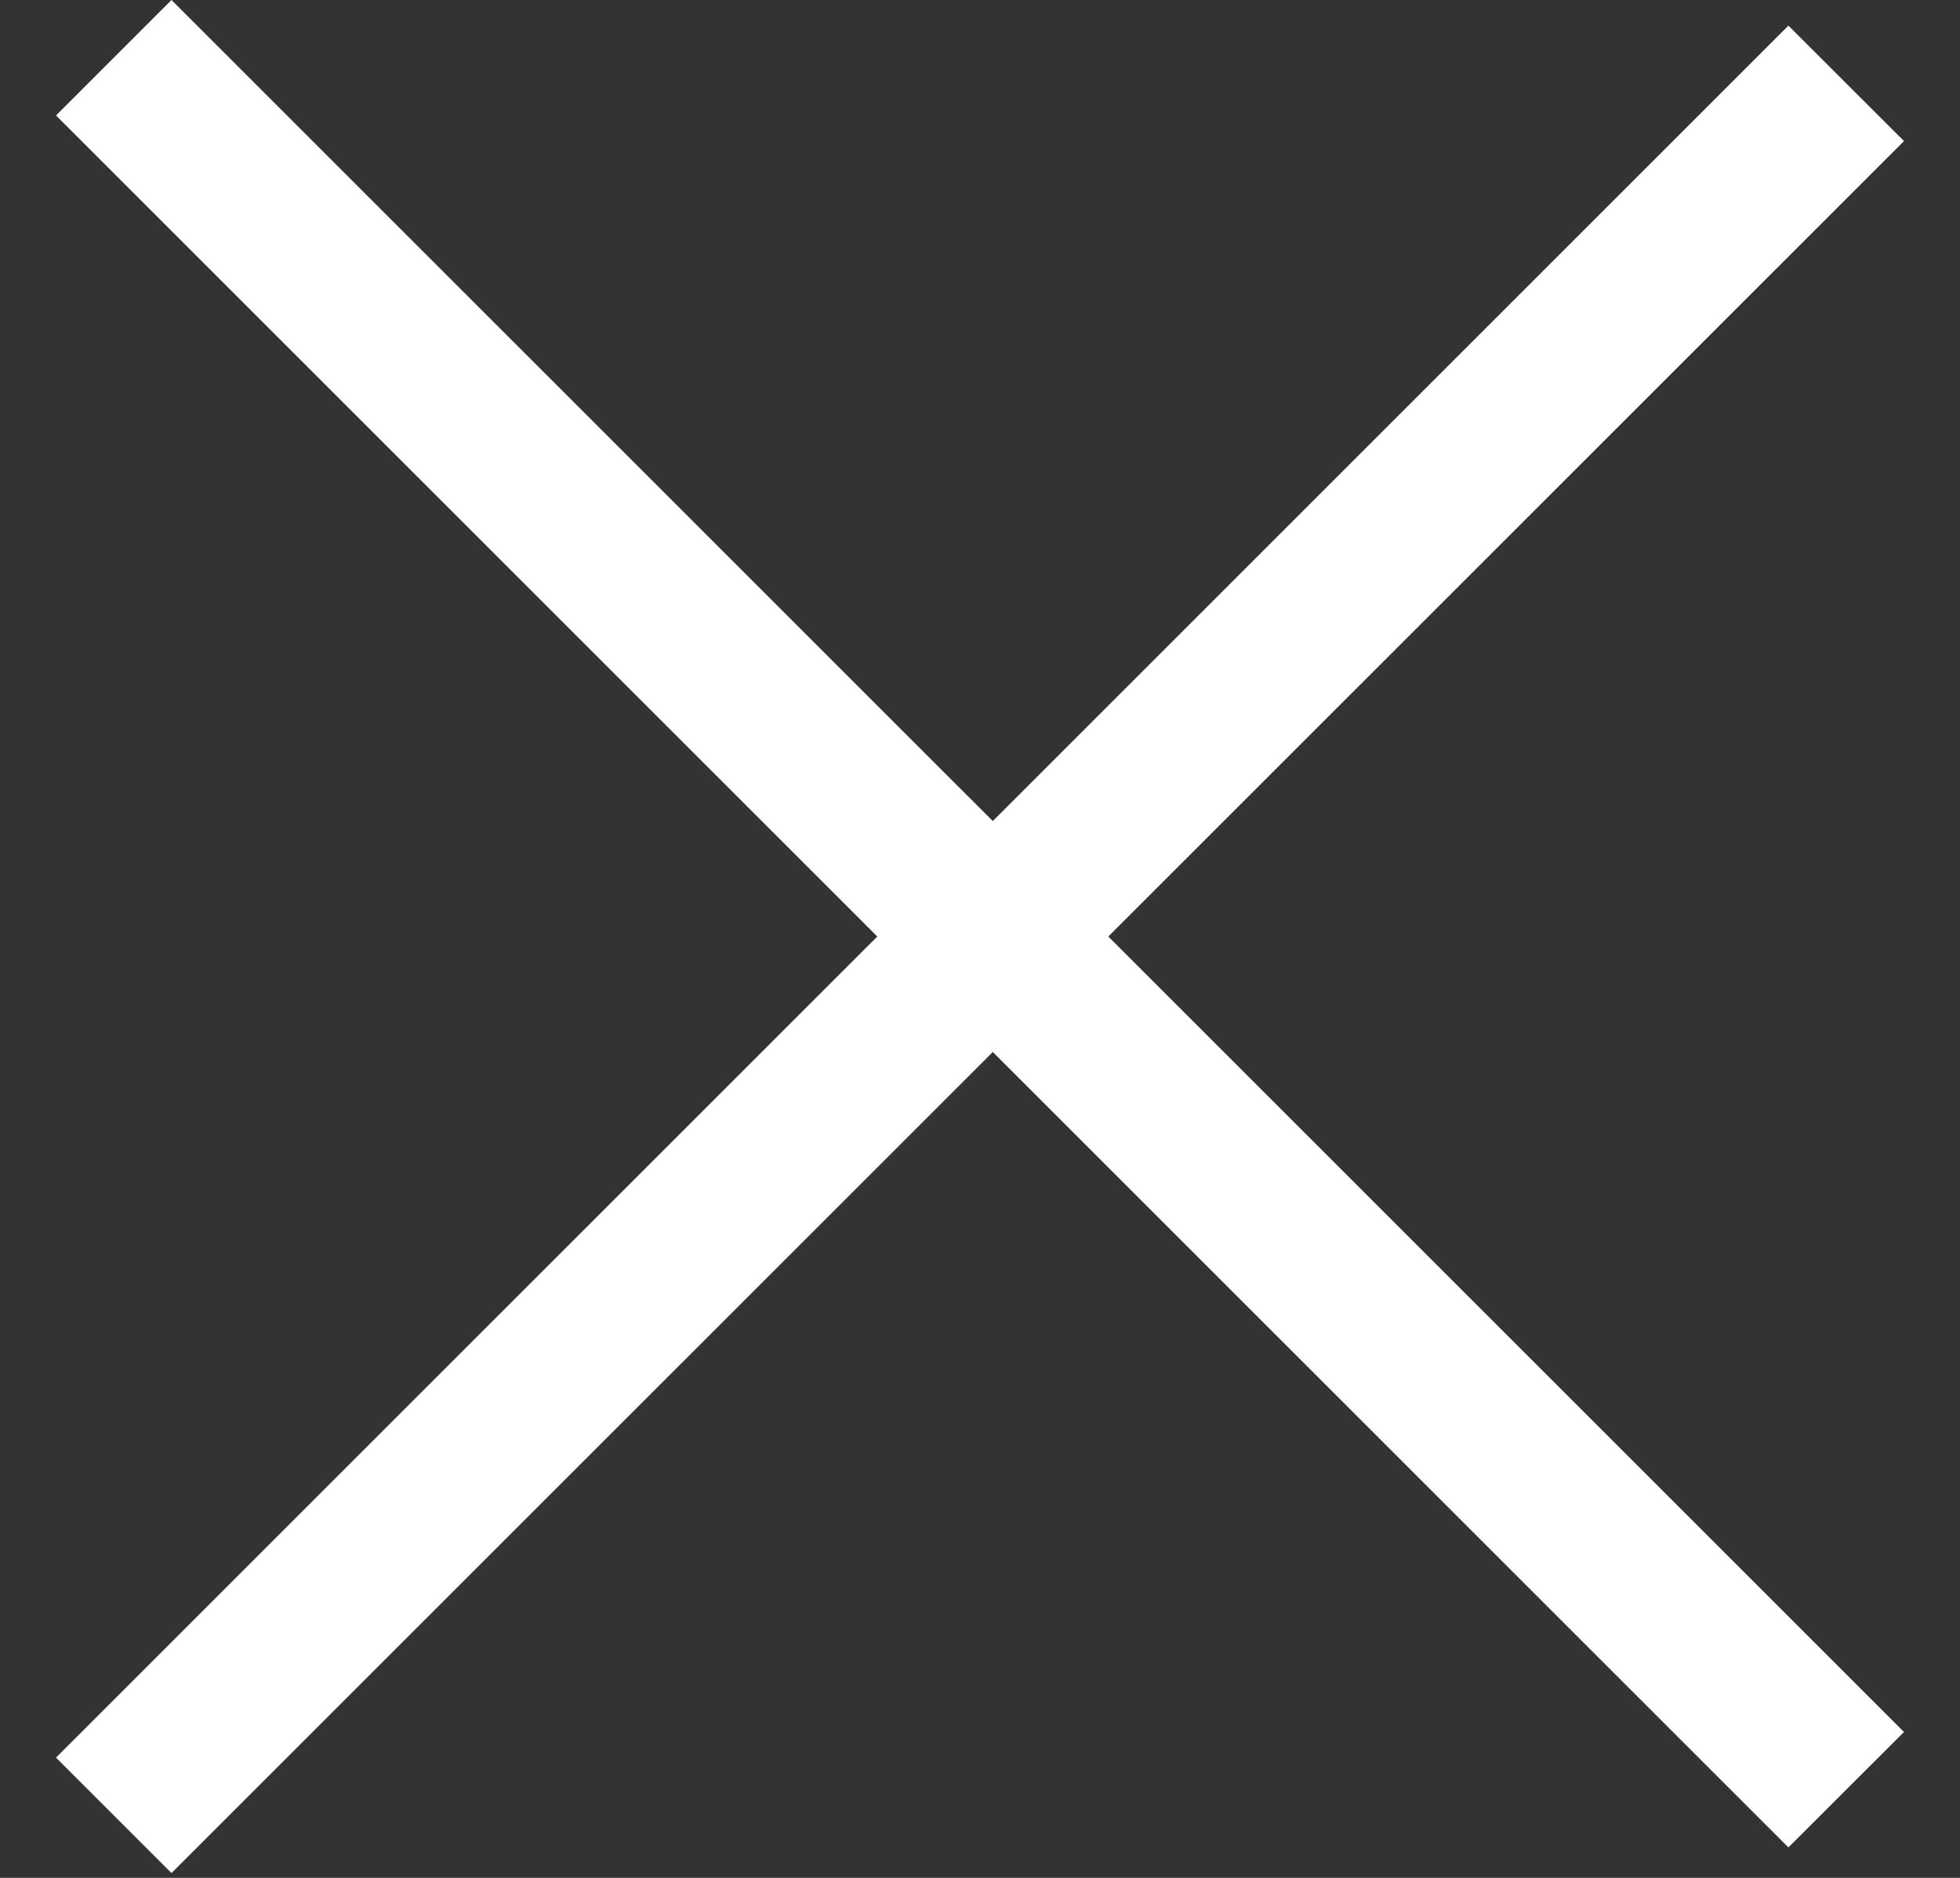 <svg width="24" height="23" viewBox="0 0 24 23" fill="none" xmlns="http://www.w3.org/2000/svg">
<rect x="0" y="0" width="24" height="23" fill="#333333" stroke="none"/>
<path d="M23.314 21.213L2.1 0L0.686 1.414L21.899 22.627L23.314 21.213Z" fill="white"/>
<path d="M21.899 0.314L0.686 21.527L2.1 22.941L23.314 1.728L21.899 0.314Z" fill="white"/>
</svg>
